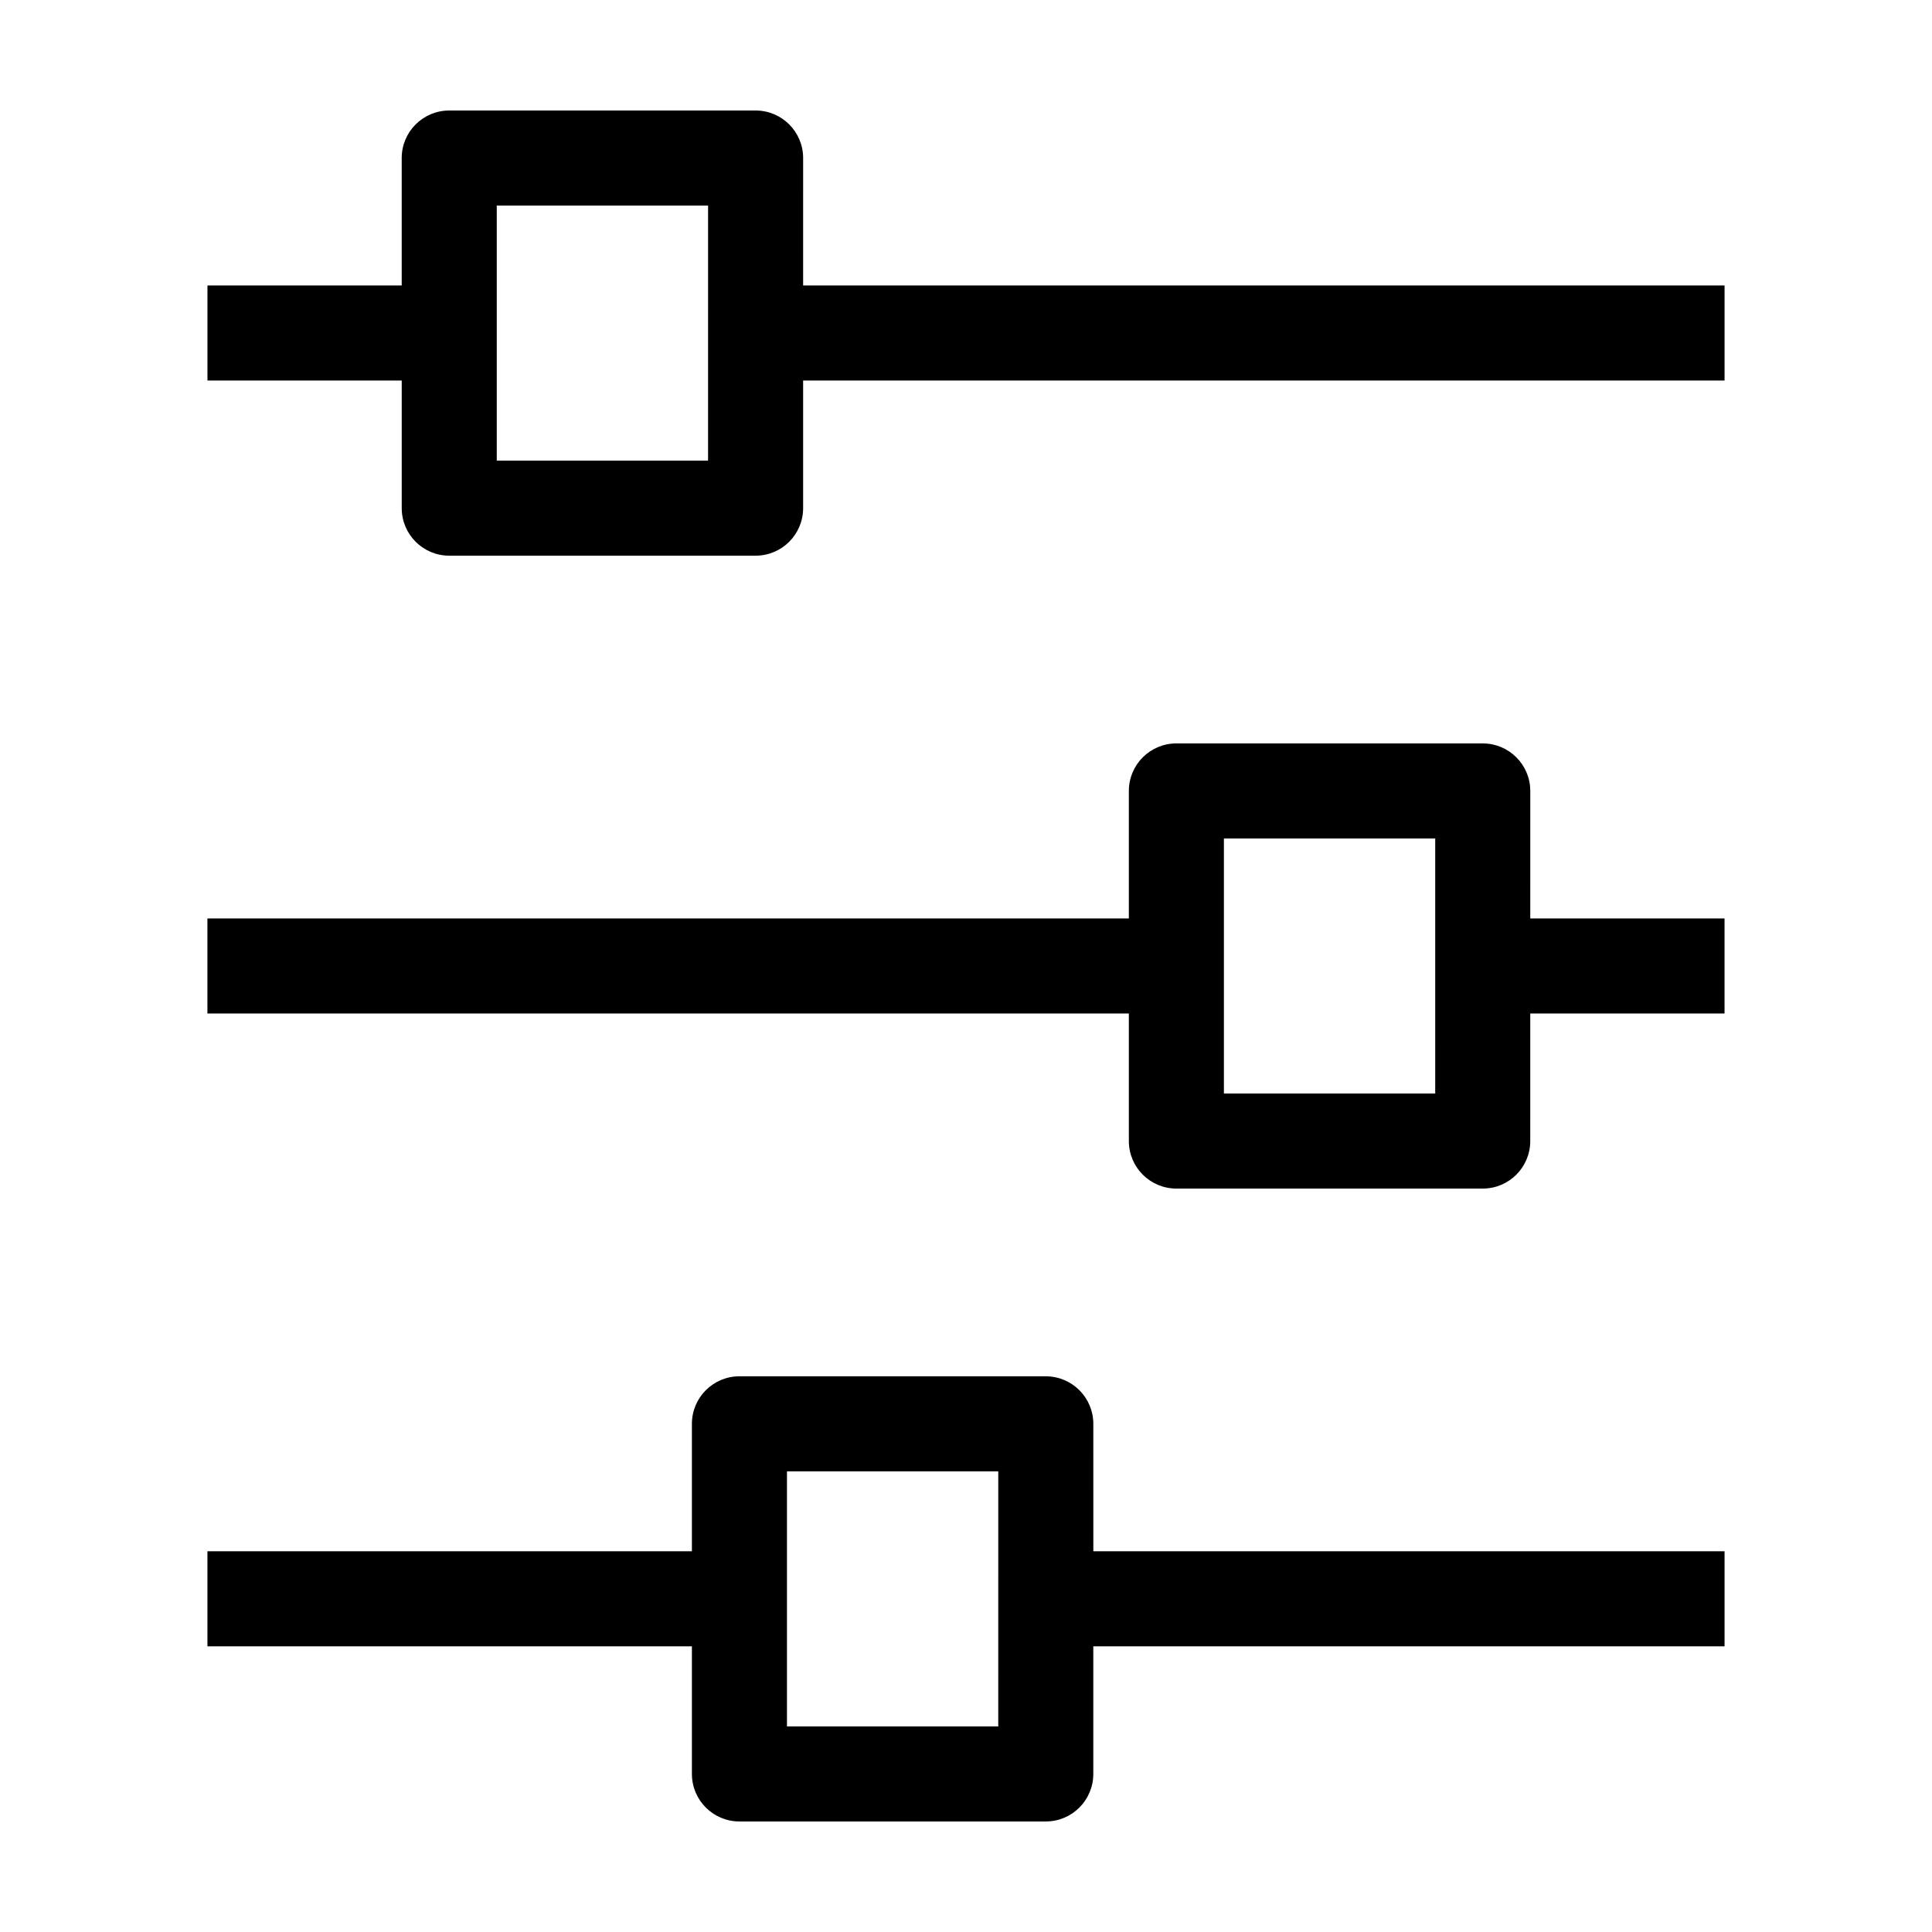 <?xml version="1.0" encoding="UTF-8"?>
<!-- Uploaded to: SVG Repo, www.svgrepo.com, Generator: SVG Repo Mixer Tools -->
<svg fill="#000000" width="800px" height="800px" version="1.1" viewBox="144 144 512 512" xmlns="http://www.w3.org/2000/svg">
 <g>
  <path d="m356.84 185.88c0-6.957-5.637-12.594-12.594-12.594h-81.195c-6.957 0-12.594 5.637-12.594 12.594v33.77h-51.48v25.191h51.484v33.824c0 6.957 5.637 12.594 12.594 12.594h81.188c6.957 0 12.594-5.637 12.594-12.594v-33.824h244.19v-25.191h-244.19zm-25.188 80.191h-56.004v-67.594h56l-0.004 67.594z"/>
  <path d="m549.54 353.61c0-6.957-5.637-12.594-12.594-12.594l-81.195-0.004c-6.957 0-12.594 5.637-12.594 12.594v33.797h-244.19v25.191h244.19v33.797c0 6.957 5.637 12.594 12.594 12.594h81.188c6.957 0 12.594-5.637 12.594-12.594l0.004-33.797h51.484v-25.191h-51.484zm-25.188 80.184h-56.004v-67.59h56l-0.004 67.59z"/>
  <path d="m433.74 521.33c0-6.957-5.637-12.594-12.594-12.594l-81.191-0.004c-6.957 0-12.594 5.637-12.594 12.594v33.773l-128.39 0.004v25.191h128.39v33.82c0 6.957 5.637 12.594 12.594 12.594h81.188c6.957 0 12.594-5.637 12.594-12.594v-33.82h167.29v-25.191h-167.28zm-25.191 80.191h-55.996v-67.598h56z"/>
 </g>
</svg>